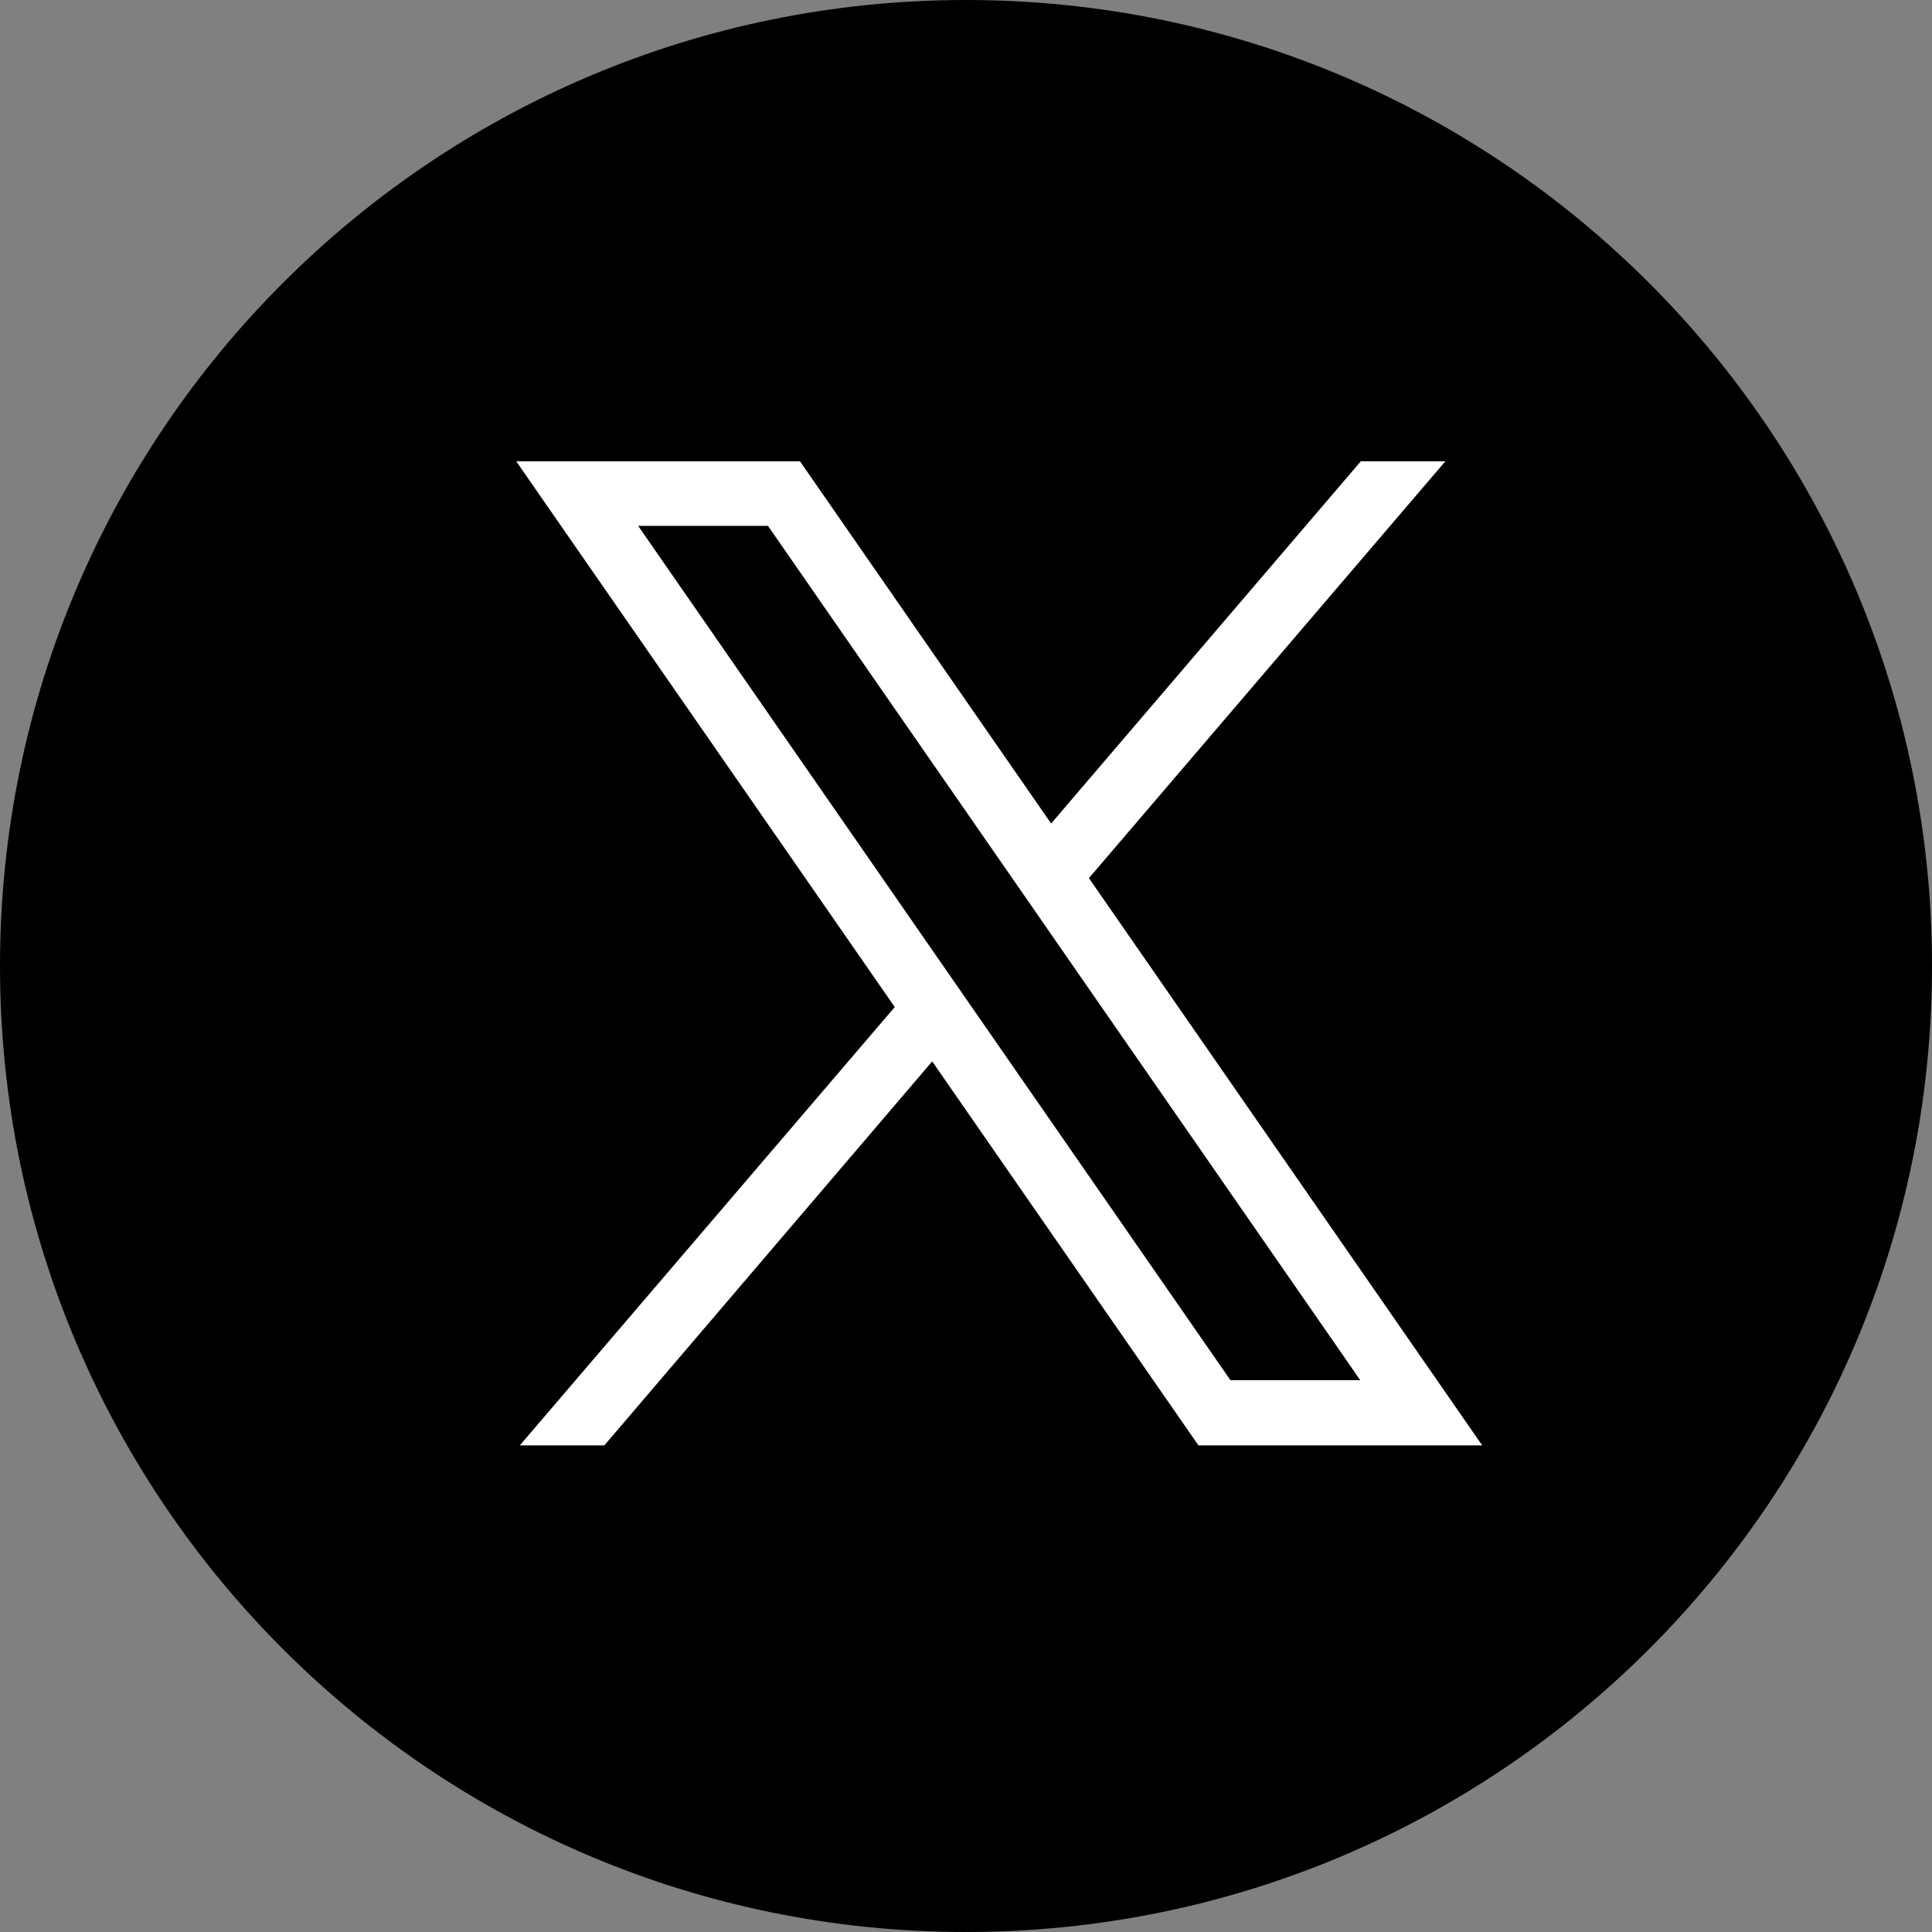 <svg width="32" height="32" viewBox="0 0 32 32" fill="none" xmlns="http://www.w3.org/2000/svg">
<rect x="0" y="0" width="32" height="32" fill="#808080" stroke="none"/>
<path d="M16 32C24.837 32 32 24.837 32 16C32 7.163 24.837 0 16 0C7.163 0 0 7.163 0 16C0 24.837 7.163 32 16 32Z" fill="black"/>
<path d="M18.04 14.54L23.94 7.64H22.54L17.41 13.64L13.25 7.64H8.55L14.82 16.68L8.61 23.94H10.01L15.44 17.58L19.85 23.94H24.55L18.04 14.55V14.54ZM10.57 8.71H12.72L22.53 22.86H20.38L10.57 8.71Z" fill="white"/>
</svg>
